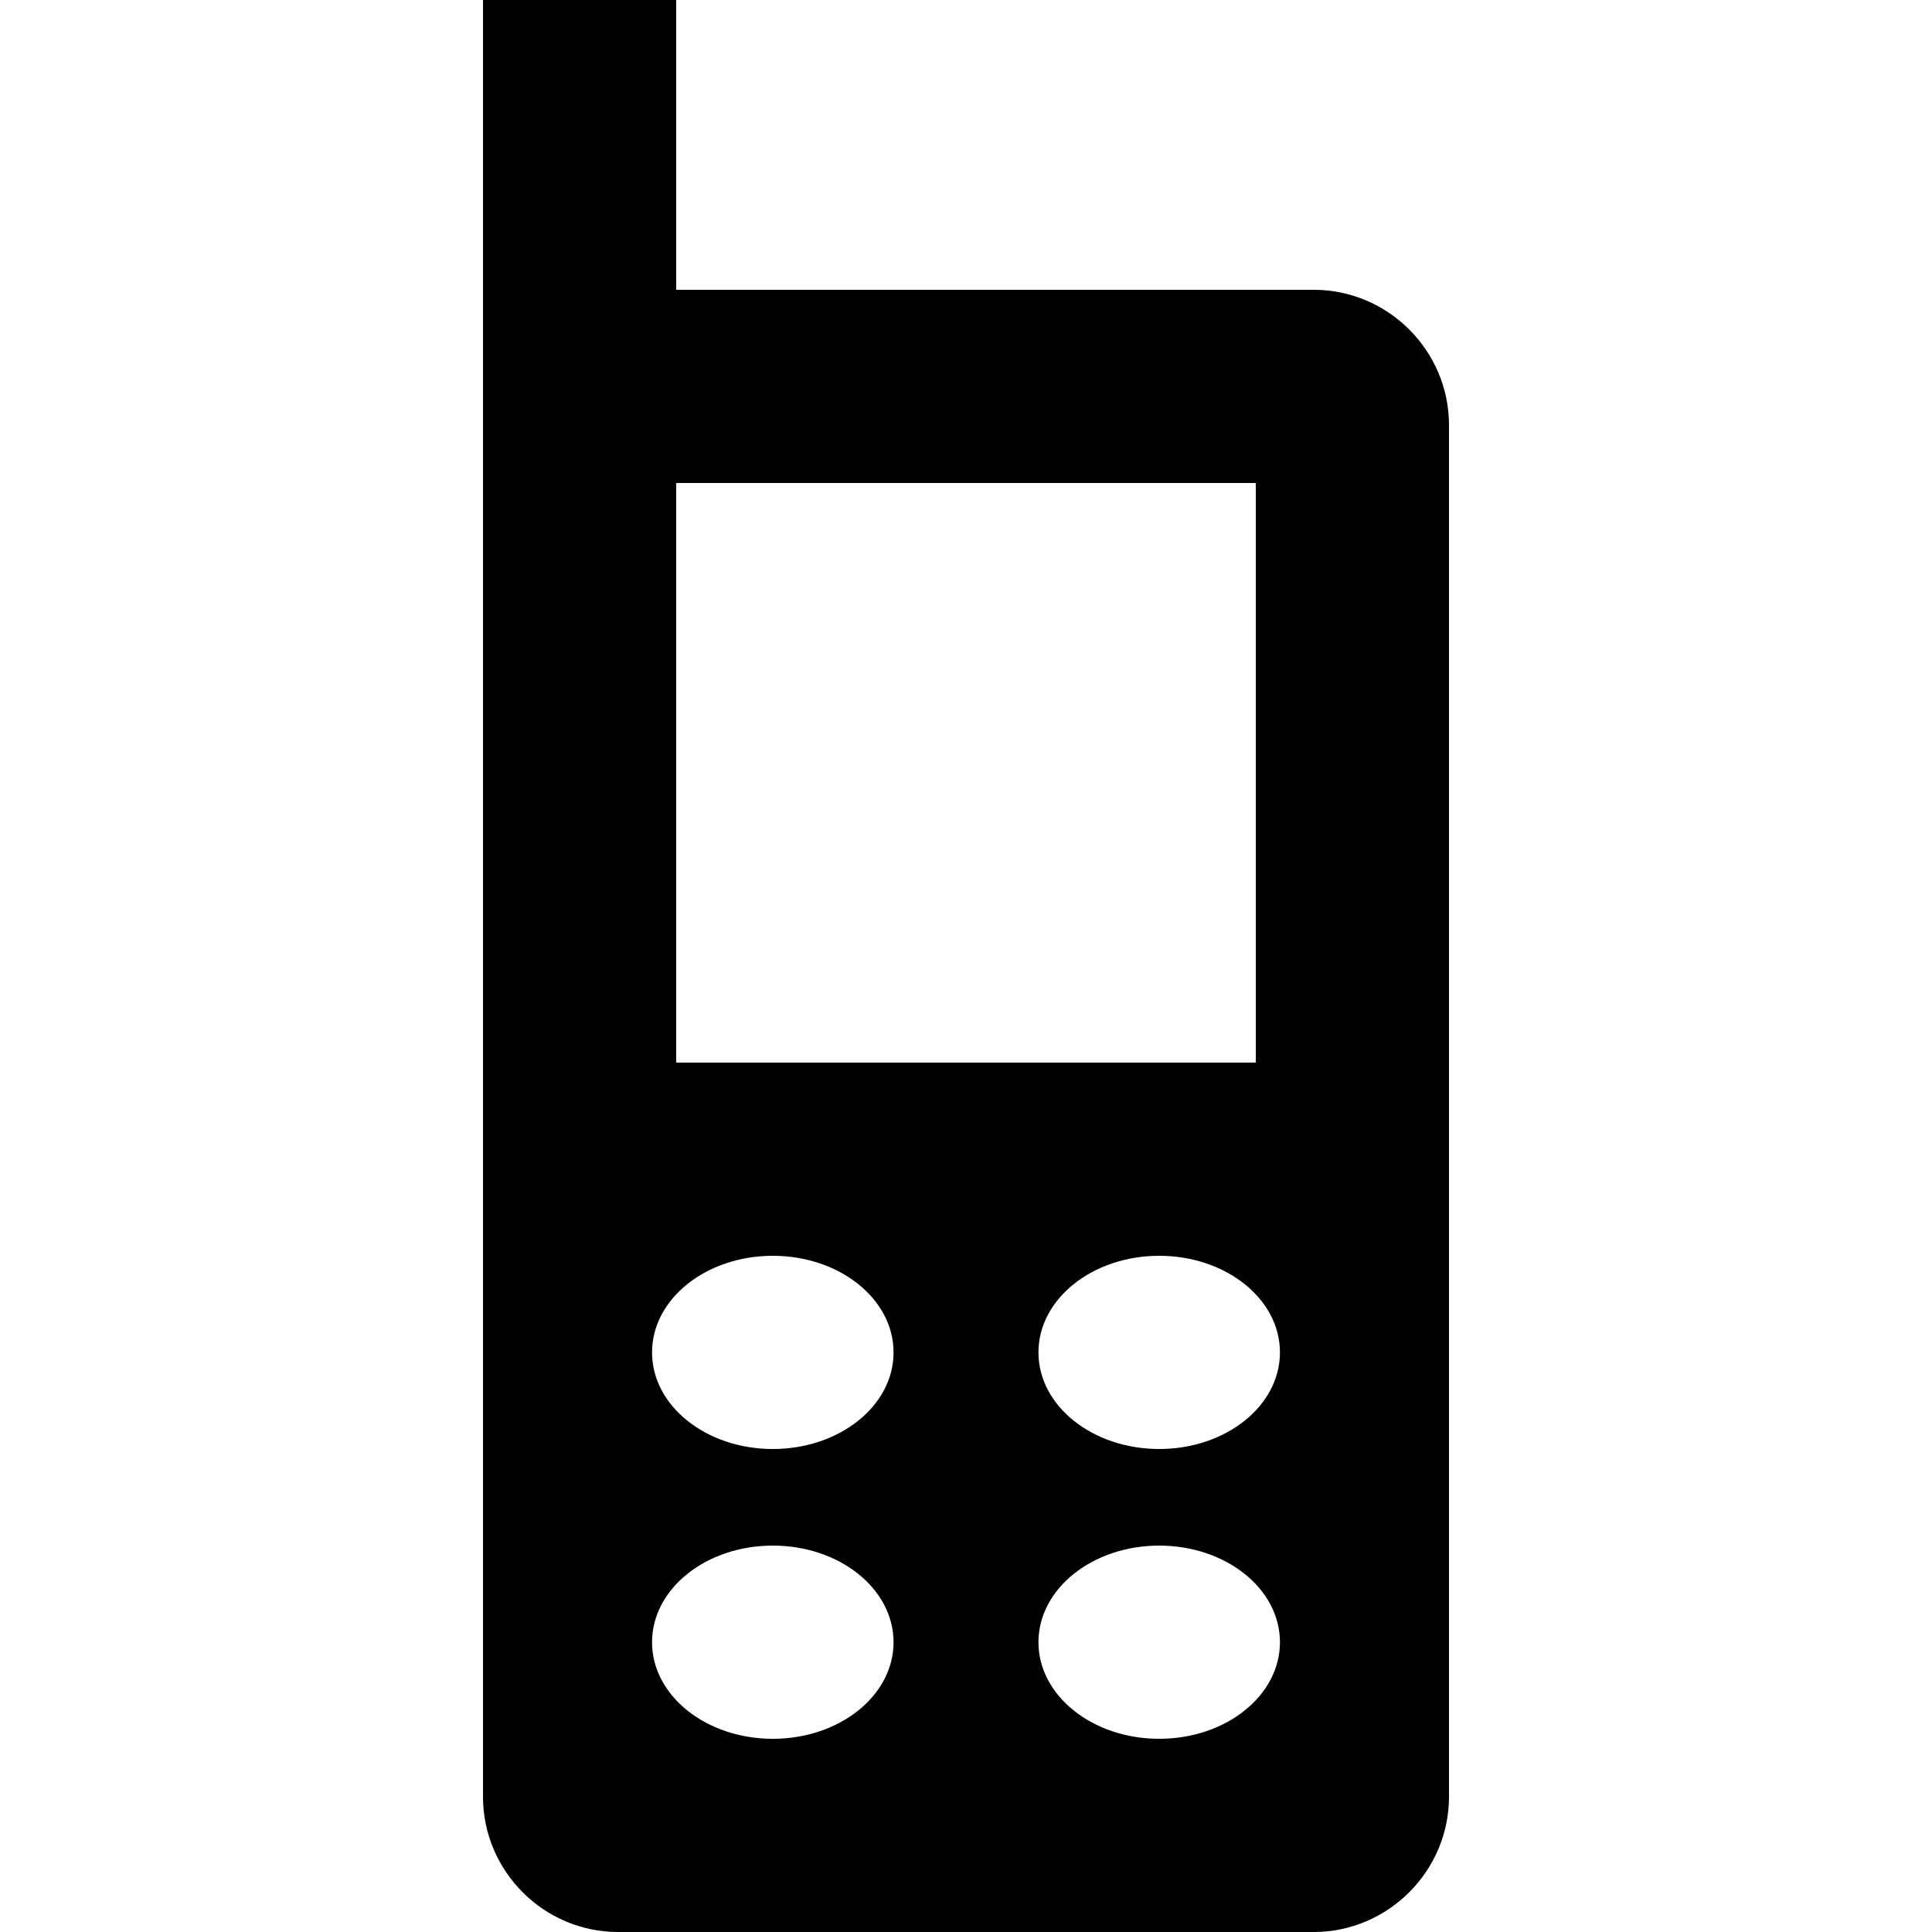 <svg fill="currentColor" xmlns="http://www.w3.org/2000/svg" viewBox="0 0 20 20"><path d="M13.6 3H7V0H5v18.6c0 .77.629 1.4 1.398 1.4H13.6c.769 0 1.4-.631 1.4-1.4V4.401C15 3.629 14.369 3 13.6 3zM8 15c-.691 0-1.25-.447-1.25-1s.559-1 1.25-1 1.25.447 1.25 1-.559 1-1.25 1zm1.25 2c0 .553-.559 1-1.25 1s-1.25-.447-1.25-1 .559-1 1.25-1 1.25.447 1.25 1zM7 11V5h6v6H7zm5 4c-.691 0-1.25-.447-1.25-1s.559-1 1.25-1 1.25.447 1.25 1-.559 1-1.25 1zm1.25 2c0 .553-.559 1-1.25 1s-1.25-.447-1.25-1 .559-1 1.25-1 1.25.447 1.25 1z"/></svg>